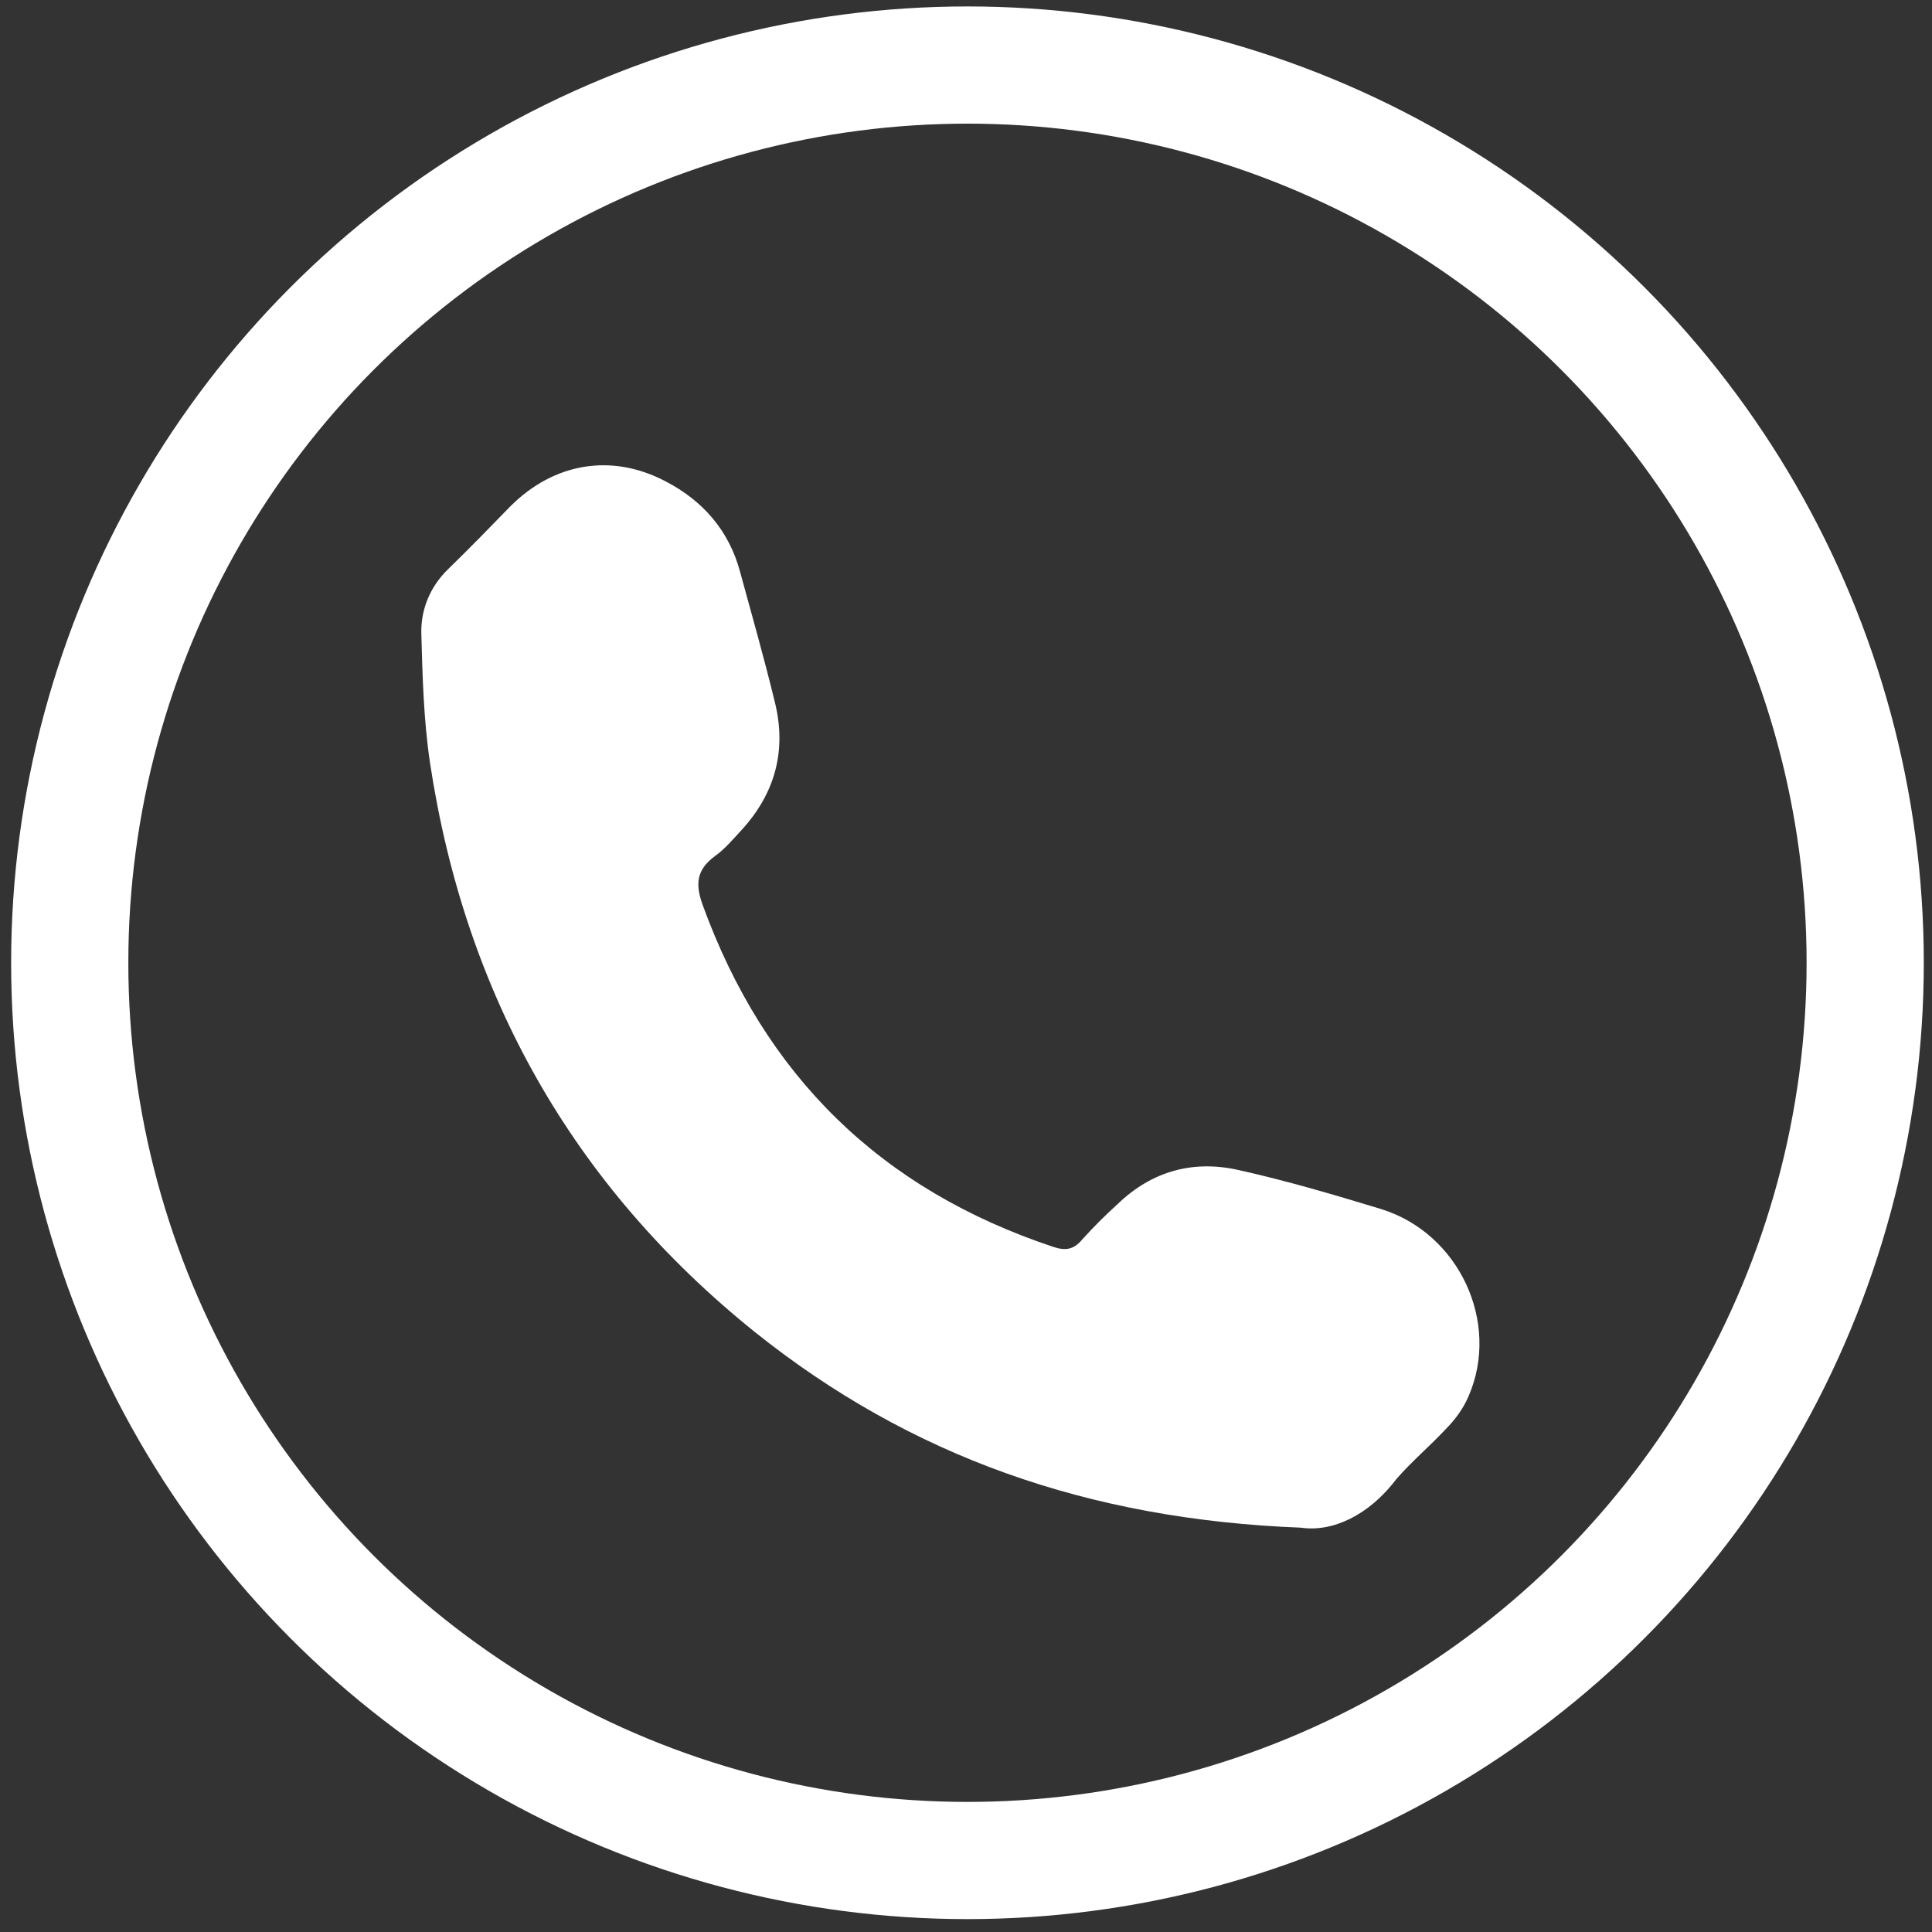 <?xml version="1.0" encoding="utf-8"?>
<!-- Generator: Adobe Illustrator 24.3.0, SVG Export Plug-In . SVG Version: 6.00 Build 0)  -->
<svg version="1.1" id="Capa_1" xmlns="http://www.w3.org/2000/svg" xmlns:xlink="http://www.w3.org/1999/xlink" x="0px" y="0px"
	 viewBox="0 0 32.97 32.97" style="enable-background:new 0 0 32.97 32.97;" xml:space="preserve">
<rect x="0" y="0" width="32.97" height="32.97" fill="#333333" stroke="none"/>
<style type="text/css">
	.st0{fill:#FFFFFF;}
	.st1{fill:none;stroke:#FFFFFF;stroke-width:2;stroke-miterlimit:10;}
</style>
<path class="st0" d="M22.2,26.07c-3.63-0.14-6.67-1.22-9.32-3.34c-3.11-2.5-4.94-5.76-5.54-9.7c-0.11-0.73-0.13-1.48-0.15-2.22
	c-0.01-0.41,0.15-0.8,0.46-1.1C8.01,9.36,8.36,9,8.71,8.64c0.74-0.74,1.72-0.91,2.64-0.43c0.64,0.33,1.09,0.84,1.28,1.55
	c0.2,0.73,0.41,1.47,0.59,2.21c0.21,0.83,0.01,1.57-0.57,2.2c-0.14,0.15-0.28,0.32-0.45,0.44c-0.31,0.23-0.34,0.47-0.21,0.83
	c1.06,2.92,3.04,4.86,5.99,5.84c0.21,0.07,0.35,0.04,0.49-0.13c0.19-0.21,0.39-0.41,0.6-0.6c0.59-0.57,1.3-0.76,2.08-0.58
	c0.81,0.18,1.62,0.42,2.41,0.66c1.34,0.41,2.05,1.94,1.5,3.2c-0.09,0.21-0.23,0.4-0.39,0.56c-0.27,0.29-0.58,0.55-0.84,0.85
	C23.36,25.86,22.74,26.15,22.2,26.07z"/>
<circle class="st1" cx="16.51" cy="16.43" r="15.32"/>
</svg>
